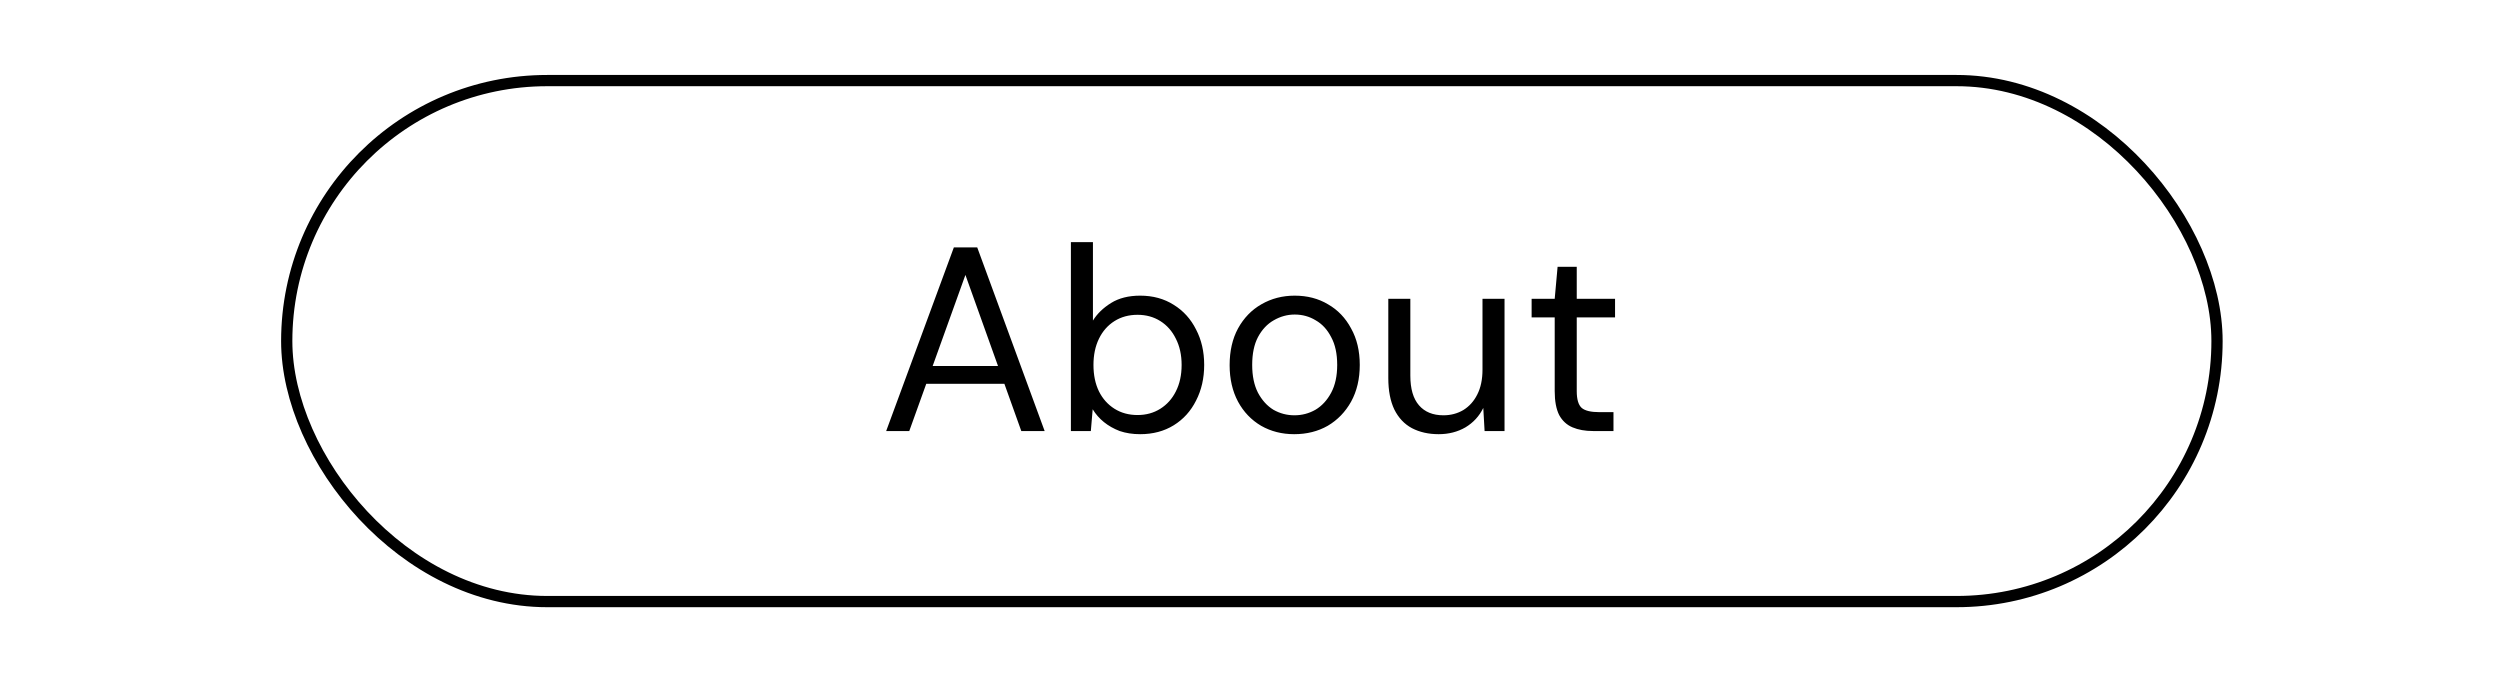 <svg width="667" height="181" viewBox="0 0 667 181" fill="none" xmlns="http://www.w3.org/2000/svg">
<rect x="76.5" y="21.5" width="515" height="139" rx="69.5" stroke="black" stroke-width="3"/>
<path d="M236.432 115L254.492 66H260.722L278.712 115H272.482L257.572 73.35L242.592 115H236.432ZM244.692 102.4L246.372 97.64H268.562L270.242 102.4H244.692ZM304.196 115.84C302.19 115.84 300.37 115.56 298.736 115C297.15 114.393 295.75 113.6 294.536 112.62C293.323 111.64 292.32 110.497 291.526 109.19L291.036 115H285.716V64.6H291.596V85.53C292.716 83.71 294.326 82.147 296.426 80.84C298.526 79.533 301.116 78.88 304.196 78.88C307.603 78.88 310.59 79.697 313.156 81.33C315.723 82.917 317.706 85.11 319.106 87.91C320.553 90.663 321.276 93.813 321.276 97.36C321.276 100.907 320.553 104.08 319.106 106.88C317.706 109.68 315.723 111.873 313.156 113.46C310.59 115.047 307.603 115.84 304.196 115.84ZM303.496 110.73C305.783 110.73 307.813 110.17 309.586 109.05C311.36 107.93 312.736 106.39 313.716 104.43C314.743 102.423 315.256 100.067 315.256 97.36C315.256 94.7 314.743 92.367 313.716 90.36C312.736 88.353 311.36 86.79 309.586 85.67C307.813 84.55 305.783 83.99 303.496 83.99C301.163 83.99 299.11 84.55 297.336 85.67C295.563 86.79 294.186 88.353 293.206 90.36C292.226 92.367 291.736 94.7 291.736 97.36C291.736 100.067 292.226 102.423 293.206 104.43C294.186 106.39 295.563 107.93 297.336 109.05C299.11 110.17 301.163 110.73 303.496 110.73ZM345.285 115.84C342.018 115.84 339.078 115.093 336.465 113.6C333.851 112.06 331.798 109.913 330.305 107.16C328.811 104.36 328.065 101.117 328.065 97.43C328.065 93.65 328.811 90.383 330.305 87.63C331.845 84.83 333.921 82.683 336.535 81.19C339.195 79.65 342.158 78.88 345.425 78.88C348.785 78.88 351.748 79.65 354.315 81.19C356.928 82.683 358.981 84.83 360.475 87.63C362.015 90.383 362.785 93.627 362.785 97.36C362.785 101.093 362.015 104.36 360.475 107.16C358.935 109.913 356.858 112.06 354.245 113.6C351.631 115.093 348.645 115.84 345.285 115.84ZM345.355 110.8C347.361 110.8 349.228 110.31 350.955 109.33C352.681 108.303 354.081 106.787 355.155 104.78C356.228 102.773 356.765 100.3 356.765 97.36C356.765 94.373 356.228 91.9 355.155 89.94C354.128 87.933 352.751 86.44 351.025 85.46C349.345 84.433 347.478 83.92 345.425 83.92C343.465 83.92 341.598 84.433 339.825 85.46C338.098 86.44 336.698 87.933 335.625 89.94C334.598 91.9 334.085 94.373 334.085 97.36C334.085 100.3 334.598 102.773 335.625 104.78C336.698 106.787 338.075 108.303 339.755 109.33C341.481 110.31 343.348 110.8 345.355 110.8ZM383.839 115.84C381.132 115.84 378.752 115.303 376.699 114.23C374.692 113.157 373.129 111.5 372.009 109.26C370.936 107.02 370.399 104.22 370.399 100.86V79.72H376.279V100.23C376.279 103.73 377.049 106.367 378.589 108.14C380.129 109.913 382.299 110.8 385.099 110.8C387.059 110.8 388.832 110.333 390.419 109.4C392.006 108.42 393.242 107.043 394.129 105.27C395.062 103.45 395.529 101.233 395.529 98.62V79.72H401.409V115H396.089L395.739 108.84C394.666 111.033 393.079 112.76 390.979 114.02C388.879 115.233 386.499 115.84 383.839 115.84ZM425.016 115C422.916 115 421.096 114.673 419.556 114.02C418.016 113.367 416.826 112.27 415.986 110.73C415.193 109.143 414.796 107.02 414.796 104.36V84.69H408.636V79.72H414.796L415.566 71.18H420.676V79.72H430.896V84.69H420.676V104.36C420.676 106.553 421.119 108.047 422.006 108.84C422.893 109.587 424.456 109.96 426.696 109.96H430.476V115H425.016Z" fill="black"/>
</svg>
